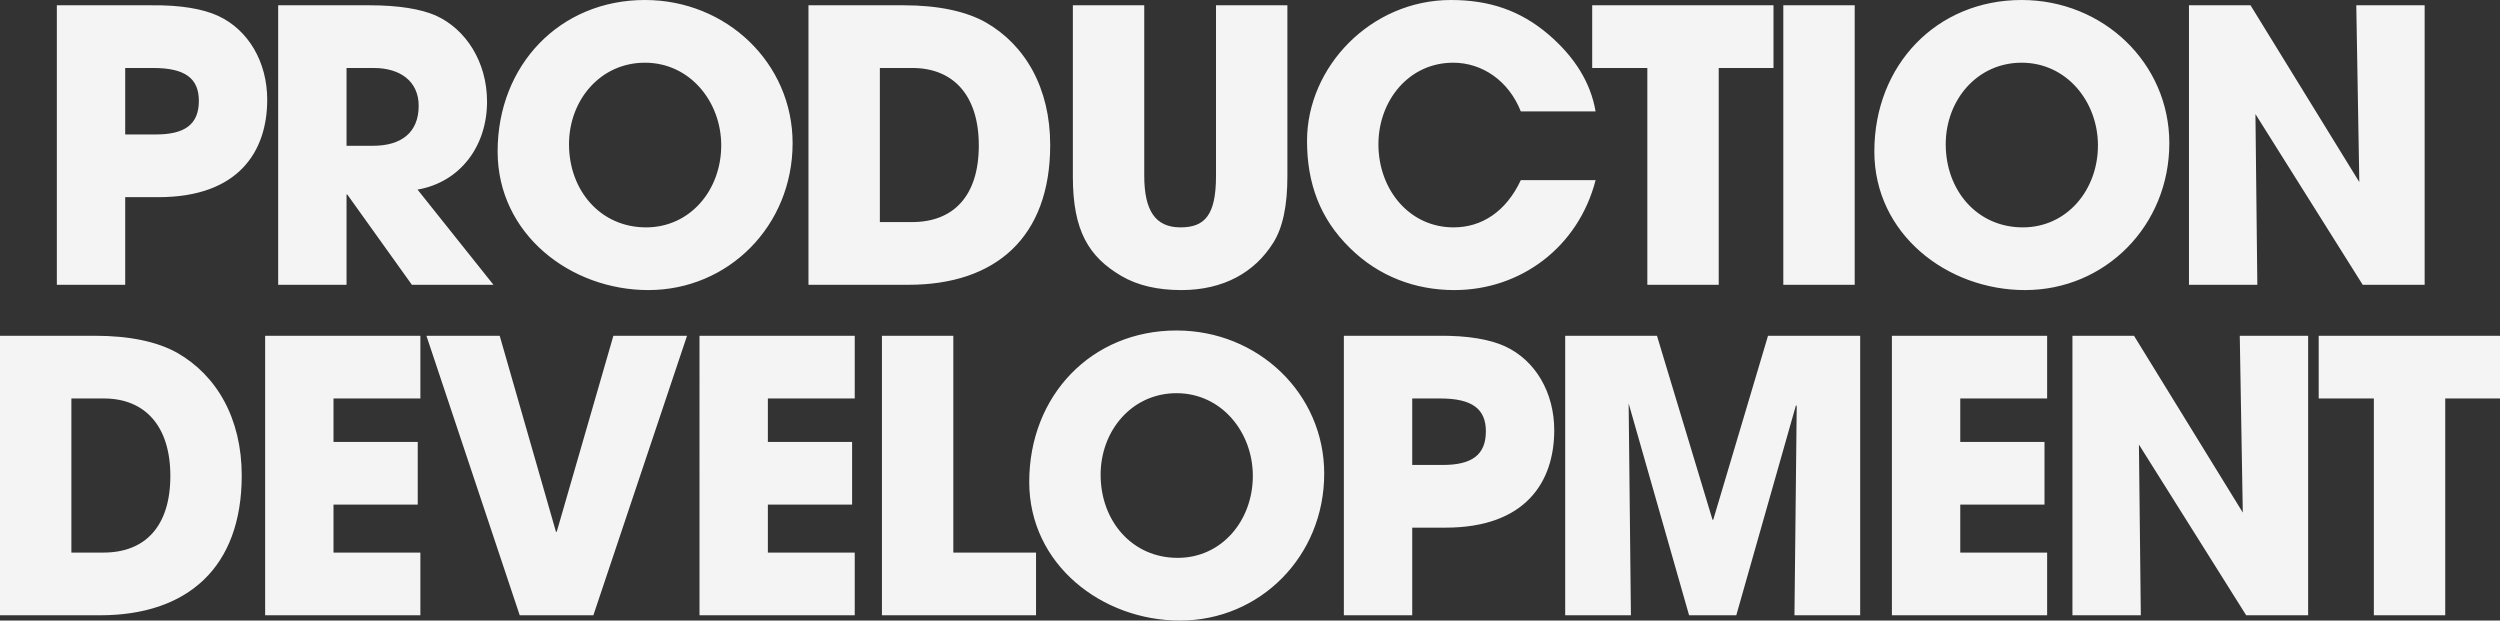 <svg xmlns="http://www.w3.org/2000/svg" width="1059.04" height="262.88" viewBox="0 0 1059.04 262.88">
  <rect x="0" y="0" width="1059.04" height="262.88" fill="#333333" stroke="none"/>
  <path id="Path_85125" data-name="Path 85125" d="M-472.64,0V-37.12h14.08c33.92,0,46.08-19.36,46.08-41.28,0-16-8-29.6-20.8-35.52-6.24-2.88-15.68-4.64-28.32-4.48h-40V0Zm0-63.68V-91.84h11.84c13.44,0,19.36,4.32,19.36,13.92,0,10.08-6.08,14.24-18.24,14.24ZM-316.64,0-348.8-40.32c18.24-3.2,29.44-18.56,29.44-37.28,0-16.8-8.96-30.72-21.76-36.48-6.24-2.72-15.68-4.32-28-4.32h-38.72V0h28.96V-38.24h.32L-351.2,0Zm-62.24-58.88V-91.84h11.52c11.36,0,19.04,5.76,19.04,16,0,11.36-7.36,16.96-19.36,16.96ZM-251.04,2.24c33.92,0,61.12-27.2,61.12-62.24,0-33.92-28-60.64-62.56-60.64-36,0-62.4,27.52-62.4,64.16C-314.88-21.44-284,2.24-251.04,2.24ZM-252-24.32c-19.36,0-32.64-15.68-32.64-35.2,0-18.72,13.28-34.56,32.16-34.56,19.04,0,32.32,16.48,32.32,35.04C-220.16-40.16-233.28-24.32-252-24.32ZM-140.8,0c36.96,0,60-20.16,60-59.2,0-24.16-10.56-42.4-27.36-52-8.32-4.64-20-7.2-34.72-7.2H-183.2V0Zm-12.16-26.56V-91.84h13.76c17.44,0,28.16,11.68,28.16,32.8,0,21.6-10.88,32.48-28.32,32.48Zm142.4-19.52c0,16.64-4.8,21.76-15.04,21.76-10.72,0-15.36-7.2-15.36-21.92V-118.4H-71.2v72.64c0,22.88,6.72,33.92,20.64,42.08,6.88,4,15.36,5.92,25.28,5.92,17.92,0,31.2-7.52,39.04-20.16,4-6.4,5.92-15.68,5.92-28V-118.4H-10.56Zm160.8-27.36c-2.08-12.16-8.8-23.04-20-32.64-11.84-10.08-24.96-14.56-41.28-14.56C55.04-120.64,28-92.32,28-60.96,28-43.04,33.44-28,46.24-15.52,58.4-3.52,73.92,2.24,90.4,2.24c28,0,52.48-18.08,59.84-46.56H118.56c-6.24,13.28-16.48,20-28.48,20-18.72,0-31.84-16-31.84-35.2,0-18.4,12.8-34.56,31.68-34.56,12.32,0,23.52,7.68,28.64,20.64ZM202.4,0V-91.84h23.2V-118.4H148.8v26.56h23.36V0ZM260,0V-118.4H229.76V0Zm72.16,2.24c33.92,0,61.12-27.2,61.12-62.24,0-33.92-28-60.64-62.56-60.64-36,0-62.4,27.52-62.4,64.16C268.32-21.44,299.2,2.24,332.16,2.24Zm-.96-26.56c-19.36,0-32.64-15.68-32.64-35.2,0-18.72,13.28-34.56,32.16-34.56,19.04,0,32.32,16.48,32.32,35.04C363.04-40.16,349.92-24.32,331.2-24.32ZM501.44,0V-118.4H472.48l1.28,74.88L427.68-118.4H401.6V0h28.96l-.8-72.32L475.2,0ZM-483.28,140c36.96,0,60-20.16,60-59.2,0-24.16-10.56-42.4-27.36-52-8.32-4.64-20-7.2-34.72-7.2h-40.32V140Zm-12.16-26.56V48.16h13.76c17.44,0,28.16,11.68,28.16,32.8,0,21.6-10.88,32.48-28.32,32.48ZM-347.6,140V113.44h-36.8V93.12h35.68V66.56H-384.4V48.16h36.8V21.6h-65.76V140Zm73.28,0,39.68-118.4h-31.2l-24,83.04h-.32L-314,21.6h-31.04L-305.52,140Zm110.72,0V113.44h-36.8V93.12h35.68V66.56H-200.4V48.16h36.8V21.6h-65.76V140Zm76.8,0V113.44h-35.04V21.6h-30.24V140Zm60.96,2.24c33.92,0,61.12-27.2,61.12-62.24,0-33.92-28-60.64-62.56-60.64-36,0-62.4,27.52-62.4,64.16C-89.68,118.56-58.8,142.24-25.84,142.24Zm-.96-26.56c-19.36,0-32.64-15.68-32.64-35.2,0-18.72,13.28-34.56,32.16-34.56,19.04,0,32.32,16.48,32.32,35.04C5.04,99.84-8.08,115.68-26.8,115.68ZM72.56,140V102.88H86.64c33.92,0,46.08-19.36,46.08-41.28,0-16-8-29.6-20.8-35.52-6.24-2.88-15.68-4.64-28.32-4.48h-40V140Zm0-63.68V48.16H84.4c13.44,0,19.36,4.32,19.36,13.92,0,10.08-6.08,14.24-18.24,14.24ZM262.32,140V21.6H223.28l-23.2,77.92h-.32L176.24,21.6H137.36V140H165.2l-.96-89.76L189.84,140h20l25.28-88.96.32.32L234.48,140Zm79.2,0V113.44h-36.8V93.12H340.4V66.56H304.72V48.16h36.8V21.6H275.76V140Zm110.56,0V21.6H423.12l1.28,74.88L378.32,21.6H352.24V140H381.2l-.8-72.32L425.84,140Zm58.08,0V48.16h23.2V21.6h-76.8V48.16h23.36V140Z" transform="translate(525.68 120.64)" fill="#f4f4f4"/>
</svg>
